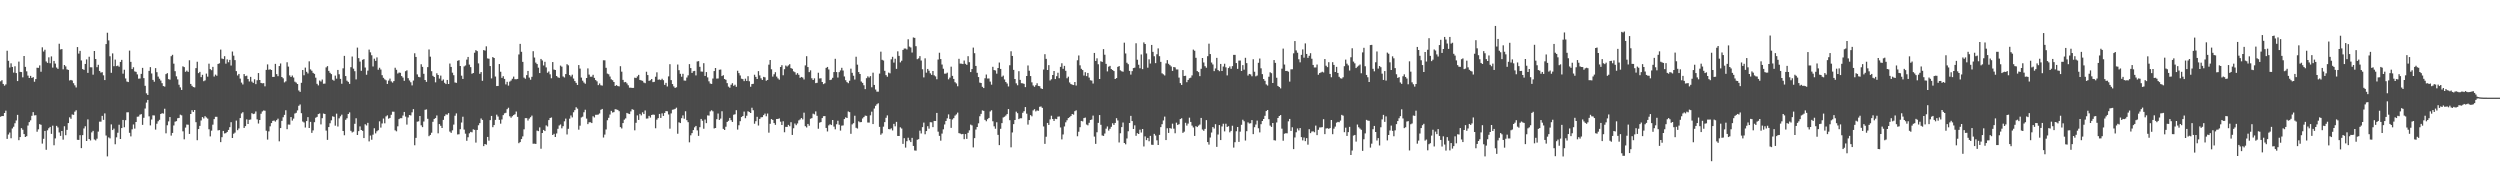 <svg xmlns="http://www.w3.org/2000/svg" width="1920" height="150"><path d="M0 62.462h1v27.195H0zM1 61.612h1v27.493H1zM2 64.470h1v24.653H2zM3 65.795h1v20.964H3zM4 64.840h1v20.135H4zM5 38.942h1v67.696H5zM6 46.702h1v56.610H6zM7 51.883h1v49.908H7zM8 48.660h1v57.523H8zM9 51.391h1v47.250H9zM10 55.764h1v41.574H10zM11 50.876h1v43.774H11zM12 56.093h1v36.431H12zM13 62.267h1v25.926H13zM14 47.320h1v60.356H14zM15 55.184h1v50.090H15zM16 55.346h1v43.057H16zM17 59.380h1v40.244H17zM18 43.010h1v59.969H18zM19 51.360h1v53.879H19zM20 54.771h1v49.839H20zM21 58.073h1v38.355H21zM22 59.893h1v33.890H22zM23 58.254h1v34.144H23zM24 59.833h1v29.127H24zM25 59.252h1v26.882H25zM26 62.773h1v25.865H26zM27 60.702h1v27.782H27zM28 52.029h1v49.137H28zM29 52.145h1v47.162H29zM30 50.249h1v45.102H30zM31 55.095h1v40.741H31zM32 36.362h1v73.945H32zM33 39.571h1v67.047H33zM34 38.219h1v62.346H34zM35 47.228h1v67.793H35zM36 48.281h1v51.796H36zM37 44.017h1v54.494H37zM38 48.564h1v48.913H38zM39 43.292h1v59.539H39zM40 51.917h1v44.582H40zM41 46.773h1v64.810H41zM42 48.862h1v57.413H42zM43 51.872h1v44.810H43zM44 52.880h1v45.000H44zM45 33.565h1v68.160H45zM46 37.973h1v66.385H46zM47 37.675h1v62.948H47zM48 53.271h1v53.973H48zM49 49.925h1v47.032H49zM50 50.988h1v52.836H50zM51 53.303h1v46.442H51zM52 53.692h1v40.844H52zM53 61.781h1v28.316H53zM54 61.389h1v29.857H54zM55 61.852h1v26.062H55zM56 63.896h1v24.319H56zM57 65.521h1v20.219H57zM58 67.150h1v17.554H58zM59 36.158h1v71.222H59zM60 41.153h1v66.301H60zM61 39.063h1v64.774H61zM62 46.443h1v67.328H62zM63 53.025h1v50.756H63zM64 53.642h1v45.025H64zM65 49.093h1v47.896H65zM66 45.628h1v62.659H66zM67 55.958h1v35.758H67zM68 43.563h1v63.166H68zM69 51.645h1v56.218H69zM70 51.728h1v49.933H70zM71 57.333h1v43.197H71zM72 39.147h1v67.968H72zM73 45.314h1v62.525H73zM74 51.617h1v54.880H74zM75 49.759h1v51.320H75zM76 54.464h1v38.960H76zM77 55.767h1v37.688H77zM78 55.465h1v33.532H78zM79 57.866h1v34.210H79zM80 61.516h1v25.579H80zM81 33.851h1v70.242H81zM82 25.134h1v94.962H82zM83 31.018h1v74.517H83zM84 43.215h1v63.079H84zM85 55.919h1v39.620H85zM86 41.009h1v58.881H86zM87 50.832h1v47.929H87zM88 45.765h1v65.023H88zM89 50.777h1v54.673H89zM90 50.380h1v51.558H90zM91 51.254h1v44.555H91zM92 47.587h1v59.176H92zM93 45.995h1v52.345H93zM94 56.590h1v35.497H94zM95 53.568h1v44.182H95zM96 60.256h1v32.042H96zM97 62.614h1v23.662H97zM98 63.022h1v23.220H98zM99 38.866h1v63.115H99zM100 47.538h1v57.223H100zM101 53.029h1v46.324H101zM102 51.665h1v43.917H102zM103 54.815h1v43.937H103zM104 55.192h1v38.482H104zM105 57.124h1v32.553H105zM106 60.392h1v29.125H106zM107 60.306h1v27.751H107zM108 56.720h1v30.918H108zM109 52.110h1v43.787H109zM110 60.019h1v30.438H110zM111 65.885h1v17.484H111zM112 71.698h1v7.092H112zM113 72.915h1v3.809H113zM114 54.446h1v34.899H114zM115 51.560h1v44.769H115zM116 56.419h1v35.363H116zM117 61.348h1v27.231H117zM118 62.770h1v25.887H118zM119 52.323h1v47.208H119zM120 55.439h1v39.590H120zM121 58.841h1v34.309H121zM122 60.467h1v31.519H122zM123 61.856h1v25.676H123zM124 63.898h1v23.017H124zM125 66.081h1v21.178H125zM126 66.497h1v17.021H126zM127 56.927h1v45.478H127zM128 56.159h1v40.030H128zM129 60.752h1v32.502H129zM130 61.191h1v28.741H130zM131 43.154h1v60.990H131zM132 42.066h1v60.027H132zM133 48.921h1v47.416H133zM134 54.667h1v38.793H134zM135 58.606h1v34.404H135zM136 60.980h1v29.841H136zM137 65.060h1v25.531H137zM138 67.101h1v20.940H138zM139 69.046h1v19.516H139zM140 50.926h1v49.933H140zM141 51.567h1v55.415H141zM142 55.134h1v42.862H142zM143 54.229h1v41.416H143zM144 55.200h1v40.592H144zM145 46.307h1v56.547H145zM146 64.476h1v23.073H146zM147 65.895h1v18.731H147zM148 66.872h1v19.114H148zM149 67.143h1v17.331H149zM150 52.332h1v41.521H150zM151 47.408h1v60.290H151zM152 56.169h1v42.974H152zM153 55.216h1v41.465H153zM154 59.218h1v33.323H154zM155 57.464h1v32.454H155zM156 62.353h1v28.637H156zM157 61.743h1v27.515H157zM158 56.544h1v33.682H158zM159 58.885h1v32.224H159zM160 48.921h1v50.365H160zM161 53.071h1v51.696H161zM162 53.907h1v46.463H162zM163 51.335h1v44.387H163zM164 58.781h1v32.703H164zM165 57.311h1v32.410H165zM166 58.169h1v31.544H166zM167 49.092h1v51.037H167zM168 48.657h1v51.254H168zM169 38.079h1v71.103H169zM170 44.953h1v60.409H170zM171 45.375h1v55.200H171zM172 43.140h1v59.344H172zM173 48.895h1v53.358H173zM174 45.632h1v55.705H174zM175 47.795h1v51.988H175zM176 45.981h1v51.718H176zM177 50.313h1v43.530H177zM178 39.575h1v66.400H178zM179 42.736h1v59.978H179zM180 46.171h1v55.678H180zM181 54.610h1v38.035H181zM182 57.937h1v42.045H182zM183 56.772h1v41.873H183zM184 60.383h1v30.287H184zM185 63.444h1v23.709H185zM186 64.857h1v21.298H186zM187 56.863h1v41.412H187zM188 58.495h1v38.395H188zM189 58.108h1v33.581H189zM190 60.729h1v34.499H190zM191 62.575h1v29.425H191zM192 59.057h1v32.748H192zM193 62.669h1v24.243H193zM194 63.621h1v24.044H194zM195 60.881h1v26.420H195zM196 64.589h1v21.015H196zM197 61.639h1v30.035H197zM198 56.138h1v38.728H198zM199 61.456h1v30.690H199zM200 63.700h1v23.648H200zM201 63.984h1v21.597H201zM202 63.871h1v20.955H202zM203 66.312h1v18.718H203zM204 53.663h1v46.724H204zM205 49.468h1v57.735H205zM206 53.537h1v47.385H206zM207 53.184h1v43.840H207zM208 53.782h1v40.755H208zM209 59.062h1v33.787H209zM210 59.046h1v33.544H210zM211 49.053h1v44.343H211zM212 56.917h1v35.338H212zM213 58.532h1v32.622H213zM214 50.760h1v57.760H214zM215 48.764h1v49.576H215zM216 59.132h1v33.674H216zM217 60.146h1v29.931H217zM218 63.266h1v24.932H218zM219 62.459h1v22.204H219zM220 47.831h1v51.404H220zM221 51.158h1v44.464H221zM222 57.903h1v37.865H222zM223 59.119h1v30.793H223zM224 58.031h1v34.602H224zM225 59.565h1v31.528H225zM226 62.744h1v24.437H226zM227 63.414h1v23.207H227zM228 64.516h1v20.276H228zM229 69.455h1v11.785H229zM230 70.542h1v9.662H230zM231 63.599h1v23.360H231zM232 53.743h1v39.590H232zM233 57.827h1v36.206H233zM234 51.920h1v46.005H234zM235 55.119h1v37.858H235zM236 56.413h1v33.564H236zM237 47.124h1v51.169H237zM238 53.293h1v40.325H238zM239 54.327h1v47.695H239zM240 55.949h1v44.174H240zM241 56.736h1v37.133H241zM242 59.646h1v30.784H242zM243 64.338h1v25.425H243zM244 65.589h1v22.030H244zM245 61.849h1v25.307H245zM246 62.595h1v32.936H246zM247 61.082h1v29.681H247zM248 64.317h1v22.850H248zM249 64.218h1v23.355H249zM250 51.782h1v48.495H250zM251 50.800h1v56.638H251zM252 54.429h1v43.151H252zM253 55.895h1v38.796H253zM254 56.942h1v35.472H254zM255 61.233h1v28.094H255zM256 61.945h1v27.758H256zM257 58.073h1v38.428H257zM258 60.396h1v26.889H258zM259 53.695h1v43.460H259zM260 57.027h1v33.827H260zM261 60.560h1v28.766H261zM262 64.289h1v23.781H262zM263 52.499h1v48.132H263zM264 42.892h1v61.006H264zM265 58.443h1v33.580H265zM266 61.972h1v28.865H266zM267 62.894h1v24.648H267zM268 64.414h1v21.933H268zM269 51.598h1v48.850H269zM270 43.417h1v58.321H270zM271 52.732h1v48.405H271zM272 54.671h1v40.399H272zM273 60.965h1v29.848H273zM274 36.567h1v67.114H274zM275 44.628h1v56.075H275zM276 47.292h1v49.795H276zM277 54.352h1v45.469H277zM278 45.936h1v54.566H278zM279 45.425h1v60.625H279zM280 51.887h1v43.546H280zM281 57.412h1v38.924H281zM282 54.218h1v40.118H282zM283 38.087h1v70.530H283zM284 40.190h1v63.883H284zM285 42.447h1v64.849H285zM286 51.067h1v52.382H286zM287 45.056h1v53.466H287zM288 46.755h1v55.706H288zM289 44.074h1v56.759H289zM290 53.559h1v46.447H290zM291 52.000h1v41.191H291zM292 53.390h1v44.613H292zM293 57.729h1v37.108H293zM294 59.770h1v31.256H294zM295 60.912h1v33.817H295zM296 61.643h1v27.752H296zM297 64.450h1v24.111H297zM298 61.884h1v29.268H298zM299 60.365h1v30.212H299zM300 62.518h1v25.624H300zM301 63.444h1v22.296H301zM302 62.237h1v23.556H302zM303 52.036h1v48.082H303zM304 53.627h1v47.219H304zM305 56.455h1v40.552H305zM306 55.686h1v35.786H306zM307 55.896h1v34.871H307zM308 58.424h1v32.377H308zM309 59.575h1v29.181H309zM310 62.078h1v23.904H310zM311 54.683h1v34.858H311zM312 53.997h1v41.694H312zM313 60.066h1v30.170H313zM314 61.807h1v26.489H314zM315 63.165h1v25.504H315zM316 65.578h1v20.715H316zM317 61.856h1v21.969H317zM318 40.900h1v70.679H318zM319 43.717h1v62.181H319zM320 57.159h1v36.300H320zM321 59.029h1v34.177H321zM322 59.357h1v29.713H322zM323 49.331h1v46.933H323zM324 51.345h1v46.306H324zM325 56.658h1v36.677H325zM326 61.432h1v22.895H326zM327 62.873h1v21.169H327zM328 51.544h1v39.673H328zM329 38.002h1v66.596H329zM330 43.510h1v60.129H330zM331 54.700h1v47.252H331zM332 58.225h1v35.316H332zM333 59.151h1v32.188H333zM334 63.220h1v27.460H334zM335 56.286h1v32.388H335zM336 57.598h1v44.800H336zM337 60.387h1v34.900H337zM338 58.075h1v38.517H338zM339 62.000h1v36.323H339zM340 61.035h1v31.022H340zM341 63.575h1v25.596H341zM342 64.553h1v23.281H342zM343 61.368h1v26.699H343zM344 64.505h1v22.389H344zM345 48.789h1v52.289H345zM346 51.414h1v50.614H346zM347 55.819h1v44.268H347zM348 57.778h1v37.892H348zM349 63.328h1v25.574H349zM350 63.664h1v23.403H350zM351 46.678h1v56.571H351zM352 46.213h1v56.926H352zM353 50.708h1v48.504H353zM354 58.105h1v35.982H354zM355 60.631h1v28.996H355zM356 50.979h1v48.538H356zM357 50.266h1v52.409H357zM358 45.776h1v62.374H358zM359 43.750h1v61.660H359zM360 49.639h1v52.767H360zM361 51.542h1v49.738H361zM362 56.632h1v45.020H362zM363 56.078h1v43.248H363zM364 40.484h1v59.255H364zM365 38.523h1v71.000H365zM366 39.291h1v60.522H366zM367 48.698h1v47.482H367zM368 56.678h1v37.897H368zM369 55.355h1v35.642H369zM370 62.061h1v30.067H370zM371 38.457h1v73.784H371zM372 38.846h1v71.745H372zM373 35.565h1v75.538H373zM374 44.844h1v60.303H374zM375 45.125h1v62.895H375zM376 50.725h1v41.559H376zM377 60.207h1v28.814H377zM378 43.843h1v53.858H378zM379 44.555h1v51.502H379zM380 58.804h1v33.246H380zM381 66.117h1v21.958H381zM382 65.998h1v23.498H382zM383 49.221h1v42.850H383zM384 55.111h1v39.890H384zM385 59.816h1v31.920H385zM386 58.497h1v29.936H386zM387 60.603h1v26.412H387zM388 64.802h1v21.822H388zM389 62.841h1v21.013H389zM390 65.727h1v16.998H390zM391 62.660h1v26.613H391zM392 61.863h1v28.560H392zM393 60.480h1v28.807H393zM394 58.826h1v29.539H394zM395 60.829h1v26.921H395zM396 60.877h1v24.799H396zM397 60.599h1v29.131H397zM398 41.850h1v68.147H398zM399 33.711h1v75.382H399zM400 39.782h1v67.002H400zM401 47.535h1v57.219H401zM402 59.601h1v39.714H402zM403 60.445h1v30.296H403zM404 57.704h1v33.015H404zM405 54.496h1v38.086H405zM406 59.616h1v31.495H406zM407 61.238h1v28.764H407zM408 58.960h1v29.847H408zM409 39.328h1v71.048H409zM410 44.166h1v66.163H410zM411 48.094h1v62.467H411zM412 49.212h1v51.071H412zM413 51.958h1v48.746H413zM414 56.099h1v41.737H414zM415 45.255h1v68.982H415zM416 46.454h1v55.713H416zM417 50.289h1v49.524H417zM418 47.456h1v53.207H418zM419 51.739h1v44.571H419zM420 55.860h1v41.290H420zM421 54.901h1v37.336H421zM422 57.062h1v33.551H422zM423 60.128h1v30.097H423zM424 47.684h1v55.994H424zM425 53.379h1v49.360H425zM426 53.735h1v51.504H426zM427 58.376h1v44.111H427zM428 59.371h1v39.525H428zM429 59.782h1v36.554H429zM430 50.378h1v45.201H430zM431 51.201h1v47.376H431zM432 58.744h1v38.188H432zM433 59.517h1v33.676H433zM434 56.893h1v34.186H434zM435 49.318h1v53.973H435zM436 50.194h1v48.721H436zM437 57.672h1v33.468H437zM438 58.724h1v29.957H438zM439 57.342h1v32.795H439zM440 60.333h1v25.875H440zM441 62.271h1v22.295H441zM442 63.622h1v18.769H442zM443 65.243h1v18.222H443zM444 49.963h1v49.619H444zM445 52.683h1v43.826H445zM446 59.614h1v30.622H446zM447 61.956h1v27.669H447zM448 63.405h1v22.819H448zM449 64.319h1v19.933H449zM450 59.917h1v31.188H450zM451 52.517h1v42.810H451zM452 57.293h1v36.622H452zM453 58.949h1v34.932H453zM454 58.899h1v35.616H454zM455 57.434h1v31.870H455zM456 59.812h1v30.385H456zM457 61.502h1v26.671H457zM458 62.471h1v25.687H458zM459 65.393h1v22.560H459zM460 64.111h1v23.041H460zM461 65.509h1v18.814H461zM462 65.743h1v17.924H462zM463 46.293h1v59.354H463zM464 46.357h1v57.026H464zM465 52.086h1v47.367H465zM466 56.528h1v35.856H466zM467 57.026h1v33.451H467zM468 58.790h1v29.172H468zM469 60.907h1v24.226H469zM470 61.617h1v24.782H470zM471 62.961h1v23.170H471zM472 65.982h1v17.882H472zM473 65.397h1v18.695H473zM474 66.077h1v18.362H474zM475 66.333h1v19.057H475zM476 50.852h1v46.802H476zM477 55.066h1v43.620H477zM478 61.318h1v33.190H478zM479 63.160h1v28.740H479zM480 62.927h1v28.009H480zM481 64.056h1v22.663H481zM482 65.493h1v21.749H482zM483 67.333h1v20.268H483zM484 67.348h1v18.201H484zM485 67.515h1v16.364H485zM486 67.475h1v16.848H486zM487 59.624h1v40.469H487zM488 59.942h1v34.353H488zM489 58.699h1v29.909H489zM490 57.491h1v34.611H490zM491 61.401h1v26.059H491zM492 61.738h1v26.914H492zM493 62.072h1v24.182H493zM494 63.362h1v24.255H494zM495 63.912h1v20.926H495zM496 55.111h1v35.989H496zM497 57.675h1v33.303H497zM498 62.117h1v26.875H498zM499 61.655h1v28.685H499zM500 60.694h1v27.627H500zM501 63.059h1v24.884H501zM502 62.841h1v25.324H502zM503 58.912h1v39.585H503zM504 55.565h1v36.348H504zM505 61.222h1v29.501H505zM506 61.045h1v26.478H506zM507 61.495h1v29.086H507zM508 60.473h1v26.563H508zM509 61.605h1v27.436H509zM510 65.189h1v21.563H510zM511 63.640h1v21.638H511zM512 66.421h1v19.038H512zM513 58.649h1v29.251H513zM514 49.287h1v49.543H514zM515 61.550h1v25.524H515zM516 64.563h1v19.698H516zM517 66.371h1v17.699H517zM518 67.523h1v16.079H518zM519 67.032h1v15.670H519zM520 49.558h1v53.167H520zM521 53.930h1v40.017H521zM522 56.698h1v37.801H522zM523 58.951h1v31.843H523zM524 56.688h1v31.958H524zM525 61.870h1v29.337H525zM526 61.968h1v23.484H526zM527 59.566h1v32.760H527zM528 57.868h1v35.978H528zM529 49.246h1v60.056H529zM530 52.263h1v51.696H530zM531 56.005h1v46.259H531zM532 54.684h1v45.197H532zM533 54.414h1v43.397H533zM534 57.915h1v38.783H534zM535 47.230h1v52.935H535zM536 46.972h1v57.362H536zM537 51.288h1v46.381H537zM538 54.962h1v36.366H538zM539 55.053h1v37.671H539zM540 48.556h1v50.299H540zM541 58.332h1v33.446H541zM542 55.344h1v39.204H542zM543 59.433h1v29.214H543zM544 62.450h1v26.342H544zM545 64.146h1v21.416H545zM546 64.443h1v20.250H546zM547 60.317h1v25.182H547zM548 54.602h1v44.076H548zM549 52.214h1v46.110H549zM550 60.382h1v31.158H550zM551 60.267h1v26.915H551zM552 53.539h1v38.568H552zM553 53.402h1v37.707H553zM554 58.413h1v27.044H554zM555 57.771h1v41.224H555zM556 60.652h1v39.191H556zM557 61.300h1v36.051H557zM558 63.833h1v29.834H558zM559 66.532h1v26.257H559zM560 67.374h1v23.175H560zM561 65.068h1v27.238H561zM562 63.875h1v29.786H562zM563 65.881h1v22.256H563zM564 65.096h1v22.644H564zM565 66.656h1v17.999H565zM566 54.346h1v45.194H566zM567 56.186h1v40.024H567zM568 57.953h1v35.149H568zM569 60.428h1v29.475H569zM570 60.766h1v28.300H570zM571 62.323h1v23.398H571zM572 60.411h1v30.372H572zM573 62.180h1v26.725H573zM574 58.521h1v26.938H574zM575 62.431h1v23.661H575zM576 66.587h1v20.190H576zM577 64.565h1v18.180H577zM578 64.383h1v20.283H578zM579 57.402h1v37.648H579zM580 59.030h1v34.035H580zM581 60.695h1v28.990H581zM582 54.626h1v41.785H582zM583 57.899h1v33.421H583zM584 60.159h1v29.969H584zM585 61.391h1v28.577H585zM586 59.036h1v29.362H586zM587 59.370h1v27.857H587zM588 61.992h1v27.323H588zM589 61.402h1v25.773H589zM590 49.662h1v52.224H590zM591 46.071h1v49.005H591zM592 53.206h1v38.256H592zM593 58.833h1v33.301H593zM594 57.038h1v37.479H594zM595 55.438h1v40.445H595zM596 58.837h1v32.537H596zM597 60.186h1v31.175H597zM598 61.196h1v29.722H598zM599 51.464h1v41.958H599zM600 50.054h1v45.936H600zM601 57.789h1v35.353H601zM602 53.142h1v48.441H602zM603 50.314h1v47.131H603zM604 51.096h1v46.396H604zM605 50.220h1v45.682H605zM606 49.323h1v47.625H606zM607 52.255h1v41.570H607zM608 52.839h1v50.788H608zM609 54.797h1v43.725H609zM610 55.432h1v39.441H610zM611 57.325h1v38.837H611zM612 56.176h1v38.665H612zM613 57.427h1v35.064H613zM614 59.729h1v32.011H614zM615 59.063h1v31.563H615zM616 59.560h1v32.143H616zM617 61.012h1v25.528H617zM618 50.238h1v46.691H618zM619 43.185h1v54.700H619zM620 51.522h1v43.650H620zM621 55.406h1v41.148H621zM622 53.991h1v37.214H622zM623 60.129h1v30.614H623zM624 61.455h1v25.821H624zM625 60.163h1v27.684H625zM626 63.838h1v21.694H626zM627 63.587h1v25.333H627zM628 55.837h1v43.047H628zM629 60.254h1v33.931H629zM630 60.102h1v33.659H630zM631 62.994h1v27.661H631zM632 64.617h1v24.610H632zM633 63.960h1v25.204H633zM634 52.122h1v46.126H634zM635 51.424h1v49.566H635zM636 53.337h1v42.979H636zM637 61.474h1v33.960H637zM638 61.138h1v34.915H638zM639 59.727h1v32.409H639zM640 55.357h1v41.865H640zM641 45.134h1v54.185H641zM642 55.339h1v40.108H642zM643 59.540h1v33.202H643zM644 55.418h1v40.370H644zM645 54.084h1v46.197H645zM646 52.071h1v44.425H646zM647 54.193h1v42.090H647zM648 58.713h1v32.721H648zM649 61.572h1v28.556H649zM650 63.072h1v27.558H650zM651 63.899h1v21.697H651zM652 61.988h1v24.111H652zM653 52.728h1v50.046H653zM654 55.903h1v39.639H654zM655 58.184h1v36.451H655zM656 61.061h1v27.803H656zM657 43.590h1v54.547H657zM658 49.642h1v49.068H658zM659 55.344h1v37.845H659zM660 56.850h1v37.057H660zM661 62.628h1v31.133H661zM662 63.647h1v27.316H662zM663 65.463h1v24.461H663zM664 68.463h1v20.344H664zM665 60.077h1v28.915H665zM666 58.645h1v35.487H666zM667 59.572h1v34.597H667zM668 58.475h1v30.086H668zM669 67.021h1v18.761H669zM670 55.802h1v39.481H670zM671 65.229h1v18.128H671zM672 68.763h1v12.509H672zM673 70.393h1v9.703H673zM674 70.382h1v8.924H674zM675 56.529h1v40.890H675zM676 39.675h1v63.826H676zM677 45.906h1v56.500H677zM678 46.489h1v50.771H678zM679 54.356h1v39.437H679zM680 57.720h1v32.746H680zM681 58.956h1v29.651H681zM682 55.769h1v43.357H682zM683 56.298h1v43.040H683zM684 45.585h1v52.956H684zM685 43.630h1v56.589H685zM686 48.076h1v47.031H686zM687 45.096h1v51.903H687zM688 52.909h1v40.675H688zM689 39.437h1v64.941H689zM690 42.931h1v61.530H690zM691 47.904h1v49.880H691zM692 46.623h1v52.073H692zM693 38.336h1v72.137H693zM694 37.286h1v68.854H694zM695 37.268h1v76.080H695zM696 37.996h1v70.421H696zM697 30.145h1v75.618H697zM698 35.808h1v71.971H698zM699 36.435h1v72.664H699zM700 40.347h1v65.512H700zM701 28.778h1v83.311H701zM702 29.075h1v86.489H702zM703 35.502h1v80.190H703zM704 45.450h1v61.880H704zM705 44.861h1v62.022H705zM706 43.126h1v57.220H706zM707 46.487h1v56.009H707zM708 53.173h1v44.472H708zM709 59.450h1v34.688H709zM710 44.815h1v58.327H710zM711 55.814h1v44.864H711zM712 52.954h1v43.948H712zM713 54.311h1v44.529H713zM714 56.301h1v37.529H714zM715 57.502h1v36.466H715zM716 54.504h1v43.121H716zM717 57.834h1v35.037H717zM718 58.661h1v34.254H718zM719 60.861h1v25.853H719zM720 45.740h1v55.397H720zM721 40.510h1v63.813H721zM722 45.364h1v62.663H722zM723 49.576h1v53.013H723zM724 52.773h1v46.560H724zM725 56.585h1v38.997H725zM726 56.502h1v36.451H726zM727 55.823h1v35.055H727zM728 60.922h1v26.941H728zM729 59.585h1v31.748H729zM730 51.192h1v46.988H730zM731 58.253h1v33.487H731zM732 60.627h1v30.119H732zM733 63.119h1v25.669H733zM734 64.125h1v23.719H734zM735 66.274h1v20.200H735zM736 45.158h1v57.112H736zM737 48.838h1v53.745H737zM738 48.874h1v54.262H738zM739 49.203h1v53.679H739zM740 46.479h1v60.412H740zM741 49.006h1v53.983H741zM742 49.819h1v56.823H742zM743 43.185h1v58.829H743zM744 47.776h1v52.328H744zM745 55.348h1v40.367H745zM746 53.048h1v43.239H746zM747 36.552h1v76.628H747zM748 40.878h1v65.199H748zM749 50.628h1v48.875H749zM750 55.888h1v41.670H750zM751 59.189h1v35.513H751zM752 63.420h1v25.887H752zM753 63.738h1v23.715H753zM754 66.685h1v18.108H754zM755 67.620h1v17.544H755zM756 60.129h1v31.916H756zM757 57.257h1v35.860H757zM758 60.293h1v31.248H758zM759 60.275h1v30.275H759zM760 62.681h1v22.934H760zM761 65.005h1v19.697H761zM762 51.300h1v41.842H762zM763 53.808h1v43.205H763zM764 54.102h1v44.782H764zM765 56.566h1v37.325H765zM766 52.229h1v51.373H766zM767 48.012h1v63.455H767zM768 52.945h1v45.998H768zM769 58.941h1v35.630H769zM770 58.044h1v32.189H770zM771 61.010h1v28.663H771zM772 62.960h1v25.795H772zM773 64.156h1v23.451H773zM774 66.419h1v17.336H774zM775 50.134h1v42.182H775zM776 39.368h1v73.758H776zM777 42.981h1v58.733H777zM778 53.636h1v41.673H778zM779 60.654h1v31.504H779zM780 64.014h1v21.760H780zM781 65.478h1v21.442H781zM782 54.675h1v36.841H782zM783 61.360h1v29.467H783zM784 63.888h1v26.920H784zM785 63.997h1v22.631H785zM786 64.397h1v20.981H786zM787 66.924h1v15.321H787zM788 58.388h1v28.887H788zM789 50.256h1v45.414H789zM790 54.301h1v37.934H790zM791 58.417h1v30.024H791zM792 63.231h1v26.136H792zM793 65.614h1v19.183H793zM794 66.663h1v17.218H794zM795 65.437h1v20.115H795zM796 63.969h1v20.878H796zM797 65.987h1v19.088H797zM798 66.202h1v15.797H798zM799 67.824h1v13.924H799zM800 68.349h1v14.478H800zM801 53.425h1v43.715H801zM802 41.620h1v68.857H802zM803 45.199h1v59.837H803zM804 53.738h1v40.670H804zM805 50.011h1v45.955H805zM806 61.794h1v29.879H806zM807 60.863h1v28.039H807zM808 57.595h1v33.804H808zM809 54.520h1v38.358H809zM810 60.748h1v30.470H810zM811 58.510h1v33.001H811zM812 55.885h1v33.716H812zM813 60.081h1v29.363H813zM814 51.349h1v46.523H814zM815 48.584h1v58.474H815zM816 52.825h1v50.447H816zM817 50.586h1v46.514H817zM818 54.371h1v39.598H818zM819 60.126h1v32.215H819zM820 58.883h1v31.795H820zM821 63.321h1v26.705H821zM822 64.541h1v24.518H822zM823 65.031h1v22.515H823zM824 65.327h1v22.747H824zM825 62.956h1v22.467H825zM826 65.694h1v19.040H826zM827 46.272h1v58.395H827zM828 42.614h1v58.563H828zM829 50.162h1v47.520H829zM830 52.824h1v40.045H830zM831 53.833h1v39.404H831zM832 58.011h1v32.643H832zM833 55.462h1v34.846H833zM834 58.469h1v37.170H834zM835 56.006h1v40.248H835zM836 59.585h1v34.709H836zM837 61.653h1v30.485H837zM838 61.922h1v29.890H838zM839 64.162h1v24.627H839zM840 40.652h1v64.260H840zM841 46.801h1v63.708H841zM842 44.821h1v56.770H842zM843 49.378h1v45.002H843zM844 60.677h1v27.687H844zM845 47.052h1v48.779H845zM846 47.571h1v56.489H846zM847 37.719h1v66.660H847zM848 42.059h1v60.478H848zM849 49.050h1v49.785H849zM850 54.809h1v42.301H850zM851 51.187h1v49.105H851zM852 50.597h1v48.309H852zM853 53.029h1v44.378H853zM854 53.761h1v40.898H854zM855 54.585h1v41.350H855zM856 60.648h1v33.769H856zM857 59.946h1v30.817H857zM858 51.335h1v41.190H858zM859 50.747h1v58.691H859zM860 54.018h1v48.317H860zM861 54.746h1v42.894H861zM862 55.078h1v39.035H862zM863 32.746h1v77.060H863zM864 41.051h1v69.774H864zM865 48.169h1v58.182H865zM866 49.300h1v51.510H866zM867 54.440h1v40.012H867zM868 57.276h1v31.716H868zM869 54.652h1v38.321H869zM870 52.271h1v46.784H870zM871 51.960h1v44.312H871zM872 33.207h1v71.110H872zM873 45.887h1v56.419H873zM874 49.694h1v53.240H874zM875 52.428h1v47.141H875zM876 41.826h1v59.960H876zM877 53.101h1v45.949H877zM878 32.553h1v79.918H878zM879 33.777h1v71.001H879zM880 41.077h1v66.533H880zM881 51.970h1v53.978H881zM882 45.553h1v62.925H882zM883 48.806h1v55.530H883zM884 34.486h1v76.685H884zM885 39.850h1v71.421H885zM886 43.233h1v59.571H886zM887 48.491h1v55.607H887zM888 41.700h1v66.089H888zM889 37.161h1v74.178H889zM890 43.170h1v60.412H890zM891 47.532h1v50.099H891zM892 56.320h1v39.051H892zM893 57.096h1v35.411H893zM894 57.966h1v31.591H894zM895 48.674h1v58.880H895zM896 46.166h1v52.320H896zM897 48.991h1v53.108H897zM898 50.004h1v48.356H898zM899 51.055h1v47.744H899zM900 54.421h1v40.550H900zM901 51.436h1v47.406H901zM902 51.761h1v50.564H902zM903 53.370h1v40.835H903zM904 53.363h1v42.587H904zM905 59.599h1v35.780H905zM906 63.838h1v27.603H906zM907 65.221h1v25.607H907zM908 53.802h1v48.255H908zM909 58.387h1v42.722H909zM910 58.177h1v36.116H910zM911 63.140h1v33.331H911zM912 61.406h1v33.515H912zM913 60.099h1v30.255H913zM914 59.651h1v34.014H914zM915 57.926h1v38.540H915zM916 38.082h1v59.796H916zM917 38.987h1v65.390H917zM918 44.416h1v52.517H918zM919 54.570h1v42.998H919zM920 55.406h1v41.035H920zM921 58.463h1v37.201H921zM922 52.855h1v37.702H922zM923 44.530h1v54.930H923zM924 47.959h1v52.481H924zM925 50.849h1v48.124H925zM926 52.010h1v40.272H926zM927 43.159h1v65.962H927zM928 33.534h1v77.534H928zM929 41.504h1v64.145H929zM930 48.026h1v53.769H930zM931 49.516h1v48.046H931zM932 54.615h1v44.117H932zM933 52.571h1v42.789H933zM934 44.438h1v68.332H934zM935 53.794h1v49.505H935zM936 54.675h1v41.381H936zM937 49.094h1v58.500H937zM938 54.529h1v42.574H938zM939 51.114h1v43.920H939zM940 48.929h1v51.978H940zM941 51.707h1v43.319H941zM942 57.888h1v39.603H942zM943 52.299h1v44.618H943zM944 51.028h1v50.603H944zM945 52.834h1v47.649H945zM946 50.786h1v45.784H946zM947 42.157h1v71.198H947zM948 42.123h1v67.096H948zM949 48.416h1v52.403H949zM950 52.874h1v44.651H950zM951 46.555h1v62.424H951zM952 46.507h1v54.639H952zM953 54.496h1v41.372H953zM954 50.027h1v41.941H954zM955 53.507h1v39.650H955zM956 44.385h1v63.529H956zM957 48.483h1v52.253H957zM958 58.001h1v36.021H958zM959 56.785h1v38.072H959zM960 57.113h1v37.577H960zM961 58.594h1v33.601H961zM962 45.526h1v57.467H962zM963 55.106h1v42.573H963zM964 58.648h1v37.005H964zM965 58.010h1v34.621H965zM966 48.223h1v50.296H966zM967 44.933h1v56.759H967zM968 52.488h1v42.876H968zM969 56.950h1v35.989H969zM970 60.683h1v30.697H970zM971 62.066h1v26.857H971zM972 64.797h1v20.502H972zM973 65.668h1v18.792H973zM974 58.948h1v32.617H974zM975 55.508h1v40.930H975zM976 56.214h1v41.275H976zM977 63.747h1v30.710H977zM978 46.148h1v61.545H978zM979 48.265h1v59.667H979zM980 59.694h1v34.375H980zM981 66.000h1v24.603H981zM982 66.823h1v22.291H982zM983 67.882h1v20.498H983zM984 52.734h1v46.108H984zM985 37.332h1v70.773H985zM986 49.559h1v53.166H986zM987 54.504h1v47.811H987zM988 54.434h1v47.986H988zM989 55.032h1v38.128H989zM990 62.664h1v28.660H990zM991 53.238h1v47.300H991zM992 53.195h1v44.522H992zM993 40.962h1v73.552H993zM994 31.515h1v74.058H994zM995 38.695h1v62.883H995zM996 40.488h1v58.176H996zM997 45.502h1v54.677H997zM998 47.887h1v50.484H998zM999 42.141h1v63.199H999zM1000 37.959h1v69.870H1000zM1001 44.304h1v61.341H1001zM1002 33.333h1v75.057H1002zM1003 41.419h1v64.654H1003zM1004 44.427h1v66.697H1004zM1005 42.842h1v56.378H1005zM1006 40.863h1v61.383H1006zM1007 45.105h1v55.918H1007zM1008 49.880h1v50.979H1008zM1009 51.798h1v49.787H1009zM1010 51.802h1v44.635H1010zM1011 49.538h1v54.262H1011zM1012 57.405h1v42.288H1012zM1013 56.093h1v41.808H1013zM1014 55.667h1v42.187H1014zM1015 55.072h1v42.580H1015zM1016 55.640h1v35.888H1016zM1017 45.363h1v57.669H1017zM1018 50.501h1v48.159H1018zM1019 51.581h1v46.897H1019zM1020 47.769h1v51.209H1020zM1021 56.775h1v41.560H1021zM1022 59.330h1v32.808H1022zM1023 47.765h1v55.295H1023zM1024 49.856h1v48.941H1024zM1025 55.273h1v41.938H1025zM1026 51.349h1v42.850H1026zM1027 56.032h1v37.544H1027zM1028 58.985h1v34.920H1028zM1029 60.133h1v32.510H1029zM1030 60.356h1v27.871H1030zM1031 59.317h1v29.516H1031zM1032 50.834h1v50.692H1032zM1033 45.778h1v52.246H1033zM1034 48.921h1v55.494H1034zM1035 50.218h1v51.241H1035zM1036 54.158h1v43.289H1036zM1037 43.957h1v75.065H1037zM1038 37.070h1v78.540H1038zM1039 47.324h1v56.817H1039zM1040 48.620h1v54.993H1040zM1041 52.268h1v56.458H1041zM1042 51.207h1v44.446H1042zM1043 50.407h1v47.340H1043zM1044 49.571h1v49.170H1044zM1045 56.276h1v43.386H1045zM1046 40.240h1v75.629H1046zM1047 36.711h1v70.270H1047zM1048 50.867h1v51.582H1048zM1049 57.539h1v34.523H1049zM1050 59.358h1v33.282H1050zM1051 62.954h1v29.802H1051zM1052 34.612h1v78.763H1052zM1053 34.444h1v75.898H1053zM1054 52.847h1v46.403H1054zM1055 54.769h1v41.934H1055zM1056 47.795h1v53.559H1056zM1057 39.512h1v68.426H1057zM1058 52.676h1v53.433H1058zM1059 50.713h1v61.021H1059zM1060 51.621h1v46.110H1060zM1061 56.564h1v35.130H1061zM1062 61.392h1v26.820H1062zM1063 54.586h1v39.030H1063zM1064 61.892h1v27.510H1064zM1065 40.376h1v67.453H1065zM1066 41.292h1v62.371H1066zM1067 47.865h1v52.310H1067zM1068 53.769h1v42.698H1068zM1069 43.282h1v57.221H1069zM1070 44.792h1v59.836H1070zM1071 52.350h1v47.741H1071zM1072 57.051h1v38.307H1072zM1073 59.830h1v33.164H1073zM1074 59.235h1v31.580H1074zM1075 63.329h1v25.844H1075zM1076 64.386h1v19.590H1076zM1077 58.572h1v32.390H1077zM1078 57.065h1v41.331H1078zM1079 59.093h1v38.659H1079zM1080 60.327h1v33.023H1080zM1081 64.693h1v28.357H1081zM1082 47.094h1v68.476H1082zM1083 55.039h1v40.403H1083zM1084 63.211h1v31.634H1084zM1085 64.715h1v24.037H1085zM1086 66.492h1v22.516H1086zM1087 64.504h1v20.492H1087zM1088 36.028h1v74.305H1088zM1089 38.415h1v69.568H1089zM1090 42.867h1v59.697H1090zM1091 46.277h1v52.063H1091zM1092 49.958h1v46.171H1092zM1093 55.289h1v39.800H1093zM1094 39.927h1v68.034H1094zM1095 47.275h1v59.864H1095zM1096 38.217h1v77.250H1096zM1097 29.335h1v81.401H1097zM1098 42.906h1v67.085H1098zM1099 46.948h1v57.173H1099zM1100 45.834h1v53.788H1100zM1101 37.988h1v74.501H1101zM1102 38.833h1v62.225H1102zM1103 41.798h1v61.191H1103zM1104 43.437h1v55.719H1104zM1105 34.625h1v69.776H1105zM1106 30.586h1v76.872H1106zM1107 40.668h1v71.846H1107zM1108 37.612h1v67.079H1108zM1109 28.360h1v82.653H1109zM1110 30.358h1v85.313H1110zM1111 33.459h1v71.861H1111zM1112 37.505h1v70.563H1112zM1113 28.387h1v87.135H1113zM1114 33.489h1v76.397H1114zM1115 32.833h1v81.282H1115zM1116 41.325h1v70.908H1116zM1117 42.697h1v62.003H1117zM1118 46.389h1v63.696H1118zM1119 49.999h1v53.125H1119zM1120 51.265h1v52.037H1120zM1121 51.365h1v47.008H1121zM1122 45.453h1v61.677H1122zM1123 44.842h1v64.267H1123zM1124 53.093h1v46.746H1124zM1125 52.695h1v43.397H1125zM1126 46.598h1v53.838H1126zM1127 51.717h1v46.941H1127zM1128 53.602h1v41.597H1128zM1129 54.416h1v41.555H1129zM1130 54.910h1v39.859H1130zM1131 57.232h1v33.004H1131zM1132 41.290h1v60.092H1132zM1133 30.881h1v82.979H1133zM1134 37.109h1v73.441H1134zM1135 42.400h1v65.880H1135zM1136 45.493h1v61.465H1136zM1137 48.328h1v53.360H1137zM1138 49.151h1v46.985H1138zM1139 39.273h1v71.519H1139zM1140 40.898h1v79.203H1140zM1141 45.408h1v66.392H1141zM1142 46.823h1v60.146H1142zM1143 42.609h1v60.903H1143zM1144 49.747h1v51.635H1144zM1145 50.904h1v45.098H1145zM1146 48.869h1v51.755H1146zM1147 53.713h1v45.302H1147zM1148 19.927h1v93.940H1148zM1149 35.717h1v82.468H1149zM1150 29.891h1v77.944H1150zM1151 38.989h1v66.859H1151zM1152 40.145h1v62.045H1152zM1153 45.436h1v57.720H1153zM1154 34.802h1v72.690H1154zM1155 39.728h1v73.659H1155zM1156 41.703h1v64.846H1156zM1157 51.328h1v52.091H1157zM1158 47.471h1v58.880H1158zM1159 32.874h1v73.481H1159zM1160 48.023h1v52.011H1160zM1161 45.631h1v53.876H1161zM1162 48.648h1v46.564H1162zM1163 54.057h1v40.176H1163zM1164 57.059h1v35.240H1164zM1165 47.979h1v49.312H1165zM1166 50.796h1v47.243H1166zM1167 54.540h1v39.731H1167zM1168 54.428h1v38.933H1168zM1169 57.623h1v36.354H1169zM1170 59.576h1v34.834H1170zM1171 45.298h1v65.413H1171zM1172 50.471h1v52.669H1172zM1173 55.305h1v43.238H1173zM1174 53.005h1v44.764H1174zM1175 59.289h1v36.903H1175zM1176 64.415h1v22.293H1176zM1177 61.002h1v24.836H1177zM1178 34.401h1v75.683H1178zM1179 46.570h1v59.264H1179zM1180 50.111h1v59.406H1180zM1181 53.798h1v45.173H1181zM1182 54.291h1v44.062H1182zM1183 56.640h1v35.548H1183zM1184 55.255h1v38.965H1184zM1185 56.792h1v39.586H1185zM1186 47.122h1v60.330H1186zM1187 41.815h1v68.486H1187zM1188 48.279h1v56.689H1188zM1189 54.969h1v48.068H1189zM1190 54.150h1v43.826H1190zM1191 56.629h1v37.212H1191zM1192 55.002h1v36.936H1192zM1193 33.762h1v80.061H1193zM1194 40.480h1v79.501H1194zM1195 41.425h1v67.021H1195zM1196 44.042h1v63.186H1196zM1197 50.081h1v61.856H1197zM1198 49.423h1v57.026H1198zM1199 57.214h1v38.675H1199zM1200 30.484h1v89.678H1200zM1201 24.947h1v88.857H1201zM1202 30.288h1v75.892H1202zM1203 40.561h1v67.345H1203zM1204 44.735h1v58.252H1204zM1205 51.049h1v47.624H1205zM1206 52.095h1v52.448H1206zM1207 48.159h1v54.184H1207zM1208 56.479h1v41.235H1208zM1209 58.160h1v32.296H1209zM1210 51.646h1v41.284H1210zM1211 46.140h1v60.851H1211zM1212 48.184h1v57.148H1212zM1213 50.976h1v55.487H1213zM1214 51.462h1v53.381H1214zM1215 51.509h1v40.248H1215zM1216 53.579h1v39.701H1216zM1217 52.463h1v41.879H1217zM1218 52.036h1v43.029H1218zM1219 52.374h1v41.600H1219zM1220 61.604h1v28.920H1220zM1221 61.582h1v26.575H1221zM1222 61.732h1v27.596H1222zM1223 58.715h1v30.705H1223zM1224 57.297h1v33.377H1224zM1225 36.868h1v65.491H1225zM1226 36.490h1v66.188H1226zM1227 40.707h1v60.410H1227zM1228 49.495h1v49.486H1228zM1229 51.333h1v43.080H1229zM1230 45.401h1v62.963H1230zM1231 48.606h1v54.453H1231zM1232 49.255h1v46.535H1232zM1233 48.119h1v45.816H1233zM1234 58.235h1v32.720H1234zM1235 57.410h1v30.519H1235zM1236 46.893h1v61.201H1236zM1237 46.674h1v62.190H1237zM1238 48.598h1v55.802H1238zM1239 46.401h1v54.210H1239zM1240 49.757h1v51.229H1240zM1241 54.316h1v38.844H1241zM1242 37.540h1v66.790H1242zM1243 48.050h1v60.765H1243zM1244 53.507h1v49.527H1244zM1245 24.474h1v93.214H1245zM1246 24.976h1v94.692H1246zM1247 24.219h1v95.425H1247zM1248 31.438h1v80.256H1248zM1249 45.814h1v58.412H1249zM1250 49.510h1v46.171H1250zM1251 27.685h1v89.873H1251zM1252 37.073h1v77.497H1252zM1253 49.055h1v55.565H1253zM1254 49.102h1v58.563H1254zM1255 52.393h1v50.836H1255zM1256 55.752h1v42.718H1256zM1257 51.134h1v51.714H1257zM1258 52.045h1v46.809H1258zM1259 57.732h1v37.613H1259zM1260 55.398h1v38.724H1260zM1261 49.258h1v55.299H1261zM1262 51.471h1v48.813H1262zM1263 54.941h1v40.491H1263zM1264 57.547h1v36.828H1264zM1265 58.096h1v34.023H1265zM1266 58.155h1v31.487H1266zM1267 60.144h1v27.466H1267zM1268 54.134h1v40.451H1268zM1269 49.749h1v51.450H1269zM1270 44.449h1v54.001H1270zM1271 51.674h1v44.601H1271zM1272 53.999h1v36.463H1272zM1273 42.111h1v57.114H1273zM1274 39.445h1v72.586H1274zM1275 47.415h1v60.089H1275zM1276 47.927h1v61.684H1276zM1277 48.337h1v53.798H1277zM1278 53.093h1v46.205H1278zM1279 48.473h1v46.924H1279zM1280 55.959h1v35.621H1280zM1281 56.595h1v34.095H1281zM1282 55.366h1v36.233H1282zM1283 55.707h1v38.601H1283zM1284 56.397h1v37.281H1284zM1285 53.747h1v43.951H1285zM1286 40.423h1v64.922H1286zM1287 47.071h1v50.309H1287zM1288 52.864h1v46.855H1288zM1289 56.132h1v40.353H1289zM1290 53.234h1v38.786H1290zM1291 61.640h1v27.671H1291zM1292 58.244h1v28.921H1292zM1293 62.105h1v24.223H1293zM1294 64.149h1v22.951H1294zM1295 63.950h1v21.823H1295zM1296 63.830h1v22.446H1296zM1297 66.352h1v17.812H1297zM1298 65.147h1v19.425H1298zM1299 60.462h1v32.154H1299zM1300 53.798h1v55.474H1300zM1301 49.699h1v49.205H1301zM1302 56.138h1v40.558H1302zM1303 59.438h1v35.063H1303zM1304 60.918h1v29.335H1304zM1305 52.721h1v44.194H1305zM1306 48.904h1v52.538H1306zM1307 51.111h1v41.640H1307zM1308 54.382h1v44.499H1308zM1309 56.140h1v38.824H1309zM1310 55.537h1v39.205H1310zM1311 58.372h1v33.475H1311zM1312 60.776h1v31.083H1312zM1313 61.580h1v30.197H1313zM1314 40.481h1v83.344H1314zM1315 53.769h1v43.056H1315zM1316 59.083h1v32.746H1316zM1317 58.943h1v33.408H1317zM1318 36.658h1v71.926H1318zM1319 35.340h1v74.338H1319zM1320 45.059h1v61.172H1320zM1321 52.523h1v42.447H1321zM1322 40.293h1v65.560H1322zM1323 42.315h1v63.306H1323zM1324 50.436h1v48.951H1324zM1325 56.674h1v37.522H1325zM1326 49.072h1v53.781H1326zM1327 34.848h1v70.420H1327zM1328 51.451h1v53.253H1328zM1329 52.572h1v46.725H1329zM1330 55.962h1v38.597H1330zM1331 57.493h1v33.294H1331zM1332 60.245h1v28.715H1332zM1333 61.997h1v26.238H1333zM1334 62.184h1v25.314H1334zM1335 63.665h1v24.282H1335zM1336 66.125h1v20.272H1336zM1337 47.971h1v56.192H1337zM1338 50.632h1v55.667H1338zM1339 48.986h1v55.055H1339zM1340 53.649h1v45.022H1340zM1341 44.617h1v51.959H1341zM1342 51.730h1v42.314H1342zM1343 56.853h1v39.203H1343zM1344 58.776h1v32.531H1344zM1345 54.842h1v36.669H1345zM1346 55.810h1v44.302H1346zM1347 57.929h1v37.097H1347zM1348 58.626h1v37.298H1348zM1349 58.799h1v34.573H1349zM1350 60.606h1v32.158H1350zM1351 61.987h1v29.399H1351zM1352 47.123h1v53.233H1352zM1353 49.887h1v46.583H1353zM1354 52.895h1v46.685H1354zM1355 55.393h1v41.566H1355zM1356 55.815h1v42.844H1356zM1357 55.776h1v40.764H1357zM1358 49.129h1v49.119H1358zM1359 27.297h1v85.249H1359zM1360 38.933h1v74.065H1360zM1361 48.746h1v56.102H1361zM1362 52.848h1v46.328H1362zM1363 40.808h1v71.263H1363zM1364 43.085h1v61.458H1364zM1365 45.936h1v57.830H1365zM1366 49.720h1v53.919H1366zM1367 54.486h1v40.465H1367zM1368 59.901h1v33.283H1368zM1369 62.009h1v25.547H1369zM1370 64.917h1v23.693H1370zM1371 55.232h1v44.234H1371zM1372 50.598h1v43.971H1372zM1373 55.298h1v39.719H1373zM1374 59.357h1v33.998H1374zM1375 61.660h1v32.452H1375zM1376 60.100h1v29.866H1376zM1377 65.067h1v20.620H1377zM1378 57.405h1v46.283H1378zM1379 58.225h1v38.511H1379zM1380 59.590h1v34.787H1380zM1381 63.792h1v29.373H1381zM1382 65.707h1v25.777H1382zM1383 65.117h1v23.541H1383zM1384 65.961h1v22.086H1384zM1385 65.823h1v21.476H1385zM1386 66.155h1v18.628H1386zM1387 66.617h1v20.060H1387zM1388 39.981h1v57.718H1388zM1389 50.284h1v49.158H1389zM1390 50.289h1v47.241H1390zM1391 55.011h1v37.058H1391zM1392 56.560h1v36.307H1392zM1393 59.319h1v31.107H1393zM1394 55.152h1v41.744H1394zM1395 48.749h1v56.265H1395zM1396 52.524h1v46.635H1396zM1397 57.329h1v37.965H1397zM1398 57.605h1v37.404H1398zM1399 58.954h1v33.405H1399zM1400 59.411h1v27.825H1400zM1401 56.111h1v44.190H1401zM1402 57.345h1v39.851H1402zM1403 46.167h1v56.826H1403zM1404 43.946h1v57.188H1404zM1405 40.746h1v54.675H1405zM1406 48.890h1v43.550H1406zM1407 54.972h1v36.693H1407zM1408 59.854h1v28.578H1408zM1409 61.283h1v29.560H1409zM1410 52.725h1v41.883H1410zM1411 56.813h1v39.563H1411zM1412 52.543h1v46.688H1412zM1413 57.662h1v37.879H1413zM1414 49.009h1v54.897H1414zM1415 44.139h1v70.326H1415zM1416 37.846h1v75.636H1416zM1417 37.295h1v72.899H1417zM1418 31.510h1v86.224H1418zM1419 44.831h1v61.439H1419zM1420 47.337h1v57.025H1420zM1421 38.488h1v72.231H1421zM1422 35.984h1v76.957H1422zM1423 52.190h1v47.615H1423zM1424 59.356h1v36.562H1424zM1425 56.268h1v36.433H1425zM1426 56.773h1v36.578H1426zM1427 58.617h1v31.719H1427zM1428 58.885h1v29.996H1428zM1429 51.643h1v46.531H1429zM1430 49.249h1v51.304H1430zM1431 57.138h1v38.189H1431zM1432 55.908h1v40.633H1432zM1433 47.411h1v54.541H1433zM1434 52.482h1v47.774H1434zM1435 54.782h1v41.141H1435zM1436 57.541h1v37.133H1436zM1437 56.766h1v33.957H1437zM1438 59.729h1v28.864H1438zM1439 60.238h1v32.187H1439zM1440 59.038h1v32.089H1440zM1441 61.278h1v27.624H1441zM1442 44.561h1v69.886H1442zM1443 46.375h1v68.220H1443zM1444 48.098h1v54.823H1444zM1445 48.266h1v48.971H1445zM1446 44.819h1v54.047H1446zM1447 44.307h1v63.423H1447zM1448 47.479h1v59.707H1448zM1449 53.016h1v46.054H1449zM1450 53.281h1v43.494H1450zM1451 58.246h1v35.371H1451zM1452 60.620h1v30.154H1452zM1453 58.899h1v34.306H1453zM1454 59.537h1v33.134H1454zM1455 59.839h1v28.826H1455zM1456 50.267h1v45.115H1456zM1457 53.333h1v43.975H1457zM1458 55.988h1v41.040H1458zM1459 56.256h1v35.682H1459zM1460 58.953h1v28.057H1460zM1461 60.978h1v28.576H1461zM1462 52.866h1v39.298H1462zM1463 53.870h1v39.279H1463zM1464 57.019h1v37.978H1464zM1465 60.621h1v32.491H1465zM1466 43.245h1v57.214H1466zM1467 48.174h1v52.993H1467zM1468 47.281h1v49.196H1468zM1469 55.405h1v39.657H1469zM1470 56.409h1v38.218H1470zM1471 57.699h1v33.574H1471zM1472 61.716h1v30.244H1472zM1473 57.367h1v38.288H1473zM1474 55.930h1v37.566H1474zM1475 51.060h1v45.541H1475zM1476 54.371h1v42.888H1476zM1477 59.303h1v29.768H1477zM1478 61.819h1v33.739H1478zM1479 61.912h1v25.822H1479zM1480 69.097h1v11.675H1480zM1481 59.532h1v35.787H1481zM1482 60.514h1v31.151H1482zM1483 62.106h1v27.505H1483zM1484 65.742h1v23.280H1484zM1485 58.439h1v33.670H1485zM1486 58.121h1v35.066H1486zM1487 58.214h1v32.506H1487zM1488 63.586h1v29.064H1488zM1489 62.197h1v27.971H1489zM1490 62.135h1v29.596H1490zM1491 63.593h1v20.881H1491zM1492 62.969h1v22.929H1492zM1493 63.556h1v23.231H1493zM1494 42.450h1v57.956H1494zM1495 50.206h1v45.117H1495zM1496 51.821h1v45.985H1496zM1497 58.864h1v35.152H1497zM1498 55.499h1v37.289H1498zM1499 59.222h1v34.781H1499zM1500 54.524h1v41.816H1500zM1501 49.889h1v49.765H1501zM1502 46.749h1v64.863H1502zM1503 54.787h1v51.762H1503zM1504 56.054h1v43.671H1504zM1505 61.009h1v36.365H1505zM1506 57.182h1v38.039H1506zM1507 44.114h1v74.017H1507zM1508 45.171h1v54.770H1508zM1509 44.107h1v57.971H1509zM1510 47.848h1v54.148H1510zM1511 39.786h1v66.046H1511zM1512 41.641h1v65.842H1512zM1513 49.775h1v58.453H1513zM1514 53.342h1v45.006H1514zM1515 47.266h1v57.643H1515zM1516 40.511h1v71.665H1516zM1517 43.153h1v63.855H1517zM1518 42.705h1v71.650H1518zM1519 47.052h1v61.073H1519zM1520 32.264h1v79.022H1520zM1521 50.176h1v58.579H1521zM1522 49.387h1v54.320H1522zM1523 44.758h1v53.822H1523zM1524 32.632h1v79.289H1524zM1525 37.381h1v72.493H1525zM1526 42.288h1v65.553H1526zM1527 49.687h1v58.114H1527zM1528 44.977h1v58.807H1528zM1529 46.257h1v58.357H1529zM1530 52.612h1v46.363H1530zM1531 54.989h1v41.115H1531zM1532 57.388h1v33.559H1532zM1533 39.783h1v71.635H1533zM1534 39.760h1v71.643H1534zM1535 44.999h1v58.876H1535zM1536 49.370h1v51.679H1536zM1537 56.135h1v42.672H1537zM1538 55.432h1v39.569H1538zM1539 55.089h1v41.684H1539zM1540 55.272h1v40.286H1540zM1541 54.565h1v33.778H1541zM1542 57.823h1v30.265H1542zM1543 35.962h1v74.673H1543zM1544 40.101h1v72.167H1544zM1545 41.193h1v59.030H1545zM1546 49.321h1v49.569H1546zM1547 50.811h1v45.034H1547zM1548 51.010h1v41.402H1548zM1549 56.536h1v35.355H1549zM1550 54.932h1v38.093H1550zM1551 55.238h1v34.372H1551zM1552 52.240h1v48.035H1552zM1553 48.569h1v52.026H1553zM1554 55.820h1v39.046H1554zM1555 58.938h1v34.888H1555zM1556 58.766h1v30.691H1556zM1557 59.096h1v30.874H1557zM1558 62.618h1v24.264H1558zM1559 46.631h1v61.027H1559zM1560 51.756h1v49.860H1560zM1561 51.184h1v44.876H1561zM1562 54.252h1v43.158H1562zM1563 53.105h1v41.371H1563zM1564 48.693h1v45.859H1564zM1565 50.076h1v46.513H1565zM1566 45.090h1v60.639H1566zM1567 47.937h1v50.311H1567zM1568 56.219h1v38.185H1568zM1569 25.405h1v89.893H1569zM1570 34.439h1v84.023H1570zM1571 38.540h1v67.967H1571zM1572 46.894h1v57.121H1572zM1573 47.913h1v50.475H1573zM1574 53.745h1v44.946H1574zM1575 52.811h1v40.633H1575zM1576 45.239h1v51.671H1576zM1577 47.709h1v52.222H1577zM1578 53.284h1v40.427H1578zM1579 49.852h1v44.163H1579zM1580 54.182h1v40.591H1580zM1581 54.391h1v38.495H1581zM1582 56.869h1v31.994H1582zM1583 47.458h1v50.509H1583zM1584 47.442h1v47.257H1584zM1585 43.420h1v61.527H1585zM1586 36.837h1v73.986H1586zM1587 45.622h1v65.435H1587zM1588 49.300h1v50.836H1588zM1589 42.660h1v57.364H1589zM1590 37.424h1v77.632H1590zM1591 40.741h1v69.933H1591zM1592 45.872h1v58.558H1592zM1593 43.177h1v62.575H1593zM1594 45.781h1v57.724H1594zM1595 46.509h1v53.839H1595zM1596 55.104h1v43.731H1596zM1597 59.125h1v32.261H1597zM1598 39.814h1v67.841H1598zM1599 44.254h1v60.631H1599zM1600 50.233h1v45.570H1600zM1601 58.998h1v32.850H1601zM1602 62.151h1v27.140H1602zM1603 61.603h1v23.449H1603zM1604 56.617h1v30.416H1604zM1605 54.080h1v40.373H1605zM1606 58.604h1v34.202H1606zM1607 60.636h1v30.671H1607zM1608 60.770h1v28.630H1608zM1609 61.699h1v27.434H1609zM1610 60.314h1v33.980H1610zM1611 48.339h1v56.209H1611zM1612 42.609h1v63.707H1612zM1613 37.448h1v68.826H1613zM1614 38.368h1v66.230H1614zM1615 45.514h1v52.374H1615zM1616 60.767h1v30.253H1616zM1617 62.082h1v27.334H1617zM1618 61.943h1v26.341H1618zM1619 63.198h1v22.219H1619zM1620 65.225h1v18.014H1620zM1621 66.688h1v16.360H1621zM1622 67.865h1v14.984H1622zM1623 40.752h1v57.890H1623zM1624 39.923h1v62.582H1624zM1625 51.010h1v45.360H1625zM1626 51.179h1v43.894H1626zM1627 53.366h1v42.233H1627zM1628 52.582h1v37.710H1628zM1629 60.529h1v31.631H1629zM1630 59.056h1v32.273H1630zM1631 61.483h1v30.003H1631zM1632 61.777h1v29.264H1632zM1633 61.575h1v28.161H1633zM1634 61.724h1v24.765H1634zM1635 60.785h1v24.113H1635zM1636 52.890h1v48.143H1636zM1637 49.957h1v48.761H1637zM1638 53.251h1v42.877H1638zM1639 57.474h1v37.708H1639zM1640 59.543h1v32.756H1640zM1641 61.085h1v30.699H1641zM1642 60.221h1v27.060H1642zM1643 60.486h1v25.164H1643zM1644 63.912h1v19.926H1644zM1645 66.741h1v15.906H1645zM1646 66.429h1v19.507H1646zM1647 61.535h1v28.600H1647zM1648 62.287h1v26.311H1648zM1649 43.246h1v59.524H1649zM1650 48.873h1v56.904H1650zM1651 53.072h1v41.559H1651zM1652 56.173h1v45.073H1652zM1653 52.969h1v39.153H1653zM1654 59.828h1v28.729H1654zM1655 59.695h1v33.128H1655zM1656 60.482h1v33.384H1656zM1657 62.253h1v30.591H1657zM1658 63.068h1v27.207H1658zM1659 64.580h1v22.499H1659zM1660 64.896h1v22.058H1660zM1661 65.525h1v21.143H1661zM1662 44.286h1v58.863H1662zM1663 52.620h1v47.113H1663zM1664 53.189h1v41.877H1664zM1665 56.025h1v39.150H1665zM1666 58.909h1v32.516H1666zM1667 58.767h1v34.298H1667zM1668 46.023h1v57.010H1668zM1669 44.821h1v58.255H1669zM1670 49.592h1v47.573H1670zM1671 55.328h1v37.577H1671zM1672 50.792h1v45.629H1672zM1673 54.168h1v43.864H1673zM1674 60.083h1v35.169H1674zM1675 55.157h1v41.001H1675zM1676 58.875h1v32.563H1676zM1677 60.738h1v28.002H1677zM1678 46.482h1v59.480H1678zM1679 53.040h1v46.000H1679zM1680 46.432h1v58.402H1680zM1681 45.324h1v58.897H1681zM1682 57.386h1v47.318H1682zM1683 52.626h1v41.945H1683zM1684 39.065h1v64.557H1684zM1685 28.894h1v88.304H1685zM1686 38.825h1v64.832H1686zM1687 44.490h1v65.514H1687zM1688 47.905h1v59.169H1688zM1689 53.011h1v44.064H1689zM1690 48.132h1v50.078H1690zM1691 50.584h1v46.777H1691zM1692 52.435h1v42.157H1692zM1693 45.692h1v63.726H1693zM1694 32.507h1v72.400H1694zM1695 42.154h1v61.287H1695zM1696 51.220h1v52.490H1696zM1697 48.848h1v53.414H1697zM1698 36.542h1v78.126H1698zM1699 40.541h1v59.491H1699zM1700 42.303h1v69.400H1700zM1701 42.555h1v58.363H1701zM1702 55.526h1v44.097H1702zM1703 55.383h1v44.147H1703zM1704 50.165h1v48.467H1704zM1705 50.667h1v44.829H1705zM1706 59.507h1v32.663H1706zM1707 58.794h1v34.065H1707zM1708 59.311h1v33.519H1708zM1709 60.608h1v28.545H1709zM1710 60.376h1v28.897H1710zM1711 49.966h1v48.471H1711zM1712 55.957h1v39.032H1712zM1713 55.220h1v51.229H1713zM1714 51.154h1v52.368H1714zM1715 48.880h1v50.102H1715zM1716 51.867h1v45.991H1716zM1717 55.964h1v39.182H1717zM1718 32.187h1v87.600H1718zM1719 42.771h1v68.543H1719zM1720 44.670h1v67.840H1720zM1721 47.111h1v68.938H1721zM1722 41.496h1v70.850H1722zM1723 35.973h1v77.247H1723zM1724 46.530h1v65.329H1724zM1725 47.074h1v59.300H1725zM1726 48.816h1v53.833H1726zM1727 43.276h1v64.736H1727zM1728 48.655h1v52.497H1728zM1729 53.540h1v41.825H1729zM1730 53.874h1v51.776H1730zM1731 50.177h1v53.884H1731zM1732 35.768h1v72.261H1732zM1733 44.786h1v62.476H1733zM1734 45.481h1v55.348H1734zM1735 47.574h1v53.596H1735zM1736 39.631h1v67.859H1736zM1737 26.934h1v90.123H1737zM1738 31.320h1v74.483H1738zM1739 37.742h1v71.725H1739zM1740 43.092h1v67.660H1740zM1741 37.371h1v69.480H1741zM1742 42.344h1v59.556H1742zM1743 55.182h1v45.894H1743zM1744 55.249h1v42.210H1744zM1745 27.662h1v84.756H1745zM1746 27.361h1v84.908H1746zM1747 29.554h1v84.950H1747zM1748 33.656h1v82.046H1748zM1749 28.733h1v84.310H1749zM1750 38.447h1v67.319H1750zM1751 30.046h1v79.587H1751zM1752 42.900h1v61.976H1752zM1753 46.275h1v52.290H1753zM1754 54.664h1v44.587H1754zM1755 54.164h1v43.301H1755zM1756 52.839h1v39.140H1756zM1757 58.254h1v34.439H1757zM1758 60.466h1v31.784H1758zM1759 61.581h1v29.635H1759zM1760 62.502h1v25.471H1760zM1761 62.205h1v24.201H1761zM1762 56.772h1v35.852H1762zM1763 59.259h1v34.128H1763zM1764 42.430h1v69.816H1764zM1765 34.814h1v72.939H1765zM1766 48.885h1v61.497H1766zM1767 48.176h1v55.682H1767zM1768 50.067h1v50.766H1768zM1769 51.504h1v44.235H1769zM1770 52.411h1v41.181H1770zM1771 38.974h1v68.977H1771zM1772 46.059h1v51.144H1772zM1773 47.989h1v50.564H1773zM1774 49.585h1v45.680H1774zM1775 42.348h1v61.999H1775zM1776 48.508h1v50.469H1776zM1777 45.793h1v54.705H1777zM1778 47.545h1v49.999H1778zM1779 57.611h1v37.918H1779zM1780 60.962h1v31.698H1780zM1781 60.250h1v29.887H1781zM1782 61.085h1v29.487H1782zM1783 52.190h1v47.796H1783zM1784 54.913h1v41.674H1784zM1785 58.311h1v38.489H1785zM1786 56.342h1v38.723H1786zM1787 49.244h1v44.234H1787zM1788 31.871h1v79.794H1788zM1789 43.697h1v60.964H1789zM1790 46.647h1v58.606H1790zM1791 50.516h1v50.721H1791zM1792 51.390h1v46.902H1792zM1793 53.643h1v42.488H1793zM1794 58.784h1v32.896H1794zM1795 53.759h1v38.722H1795zM1796 37.648h1v69.957H1796zM1797 27.449h1v87.277H1797zM1798 37.173h1v68.686H1798zM1799 41.785h1v61.877H1799zM1800 49.182h1v55.118H1800zM1801 33.072h1v77.048H1801zM1802 45.409h1v56.232H1802zM1803 33.893h1v77.549H1803zM1804 41.538h1v63.113H1804zM1805 47.329h1v56.234H1805zM1806 51.264h1v52.429H1806zM1807 49.945h1v53.526H1807zM1808 53.491h1v45.576H1808zM1809 38.508h1v70.357H1809zM1810 46.820h1v58.162H1810zM1811 45.792h1v58.823H1811zM1812 49.616h1v47.803H1812zM1813 53.788h1v42.618H1813zM1814 55.021h1v38.696H1814zM1815 67.418h1v16.708H1815zM1816 68.308h1v11.866H1816zM1817 70.500h1v8.125H1817zM1818 72.272h1v6.141H1818zM1819 42.589h1v60.479H1819zM1820 39.852h1v67.314H1820zM1821 52.099h1v55.189H1821zM1822 51.728h1v45.995H1822zM1823 53.497h1v38.811H1823zM1824 55.053h1v40.823H1824zM1825 62.552h1v31.069H1825zM1826 59.440h1v33.433H1826zM1827 59.328h1v25.705H1827zM1828 51.386h1v42.277H1828zM1829 51.947h1v50.182H1829zM1830 56.854h1v39.262H1830zM1831 55.057h1v37.898H1831zM1832 62.379h1v27.401H1832zM1833 71.621h1v6.211H1833zM1834 61.738h1v26.349H1834zM1835 56.149h1v39.038H1835zM1836 53.505h1v42.490H1836zM1837 56.380h1v41.398H1837zM1838 60.430h1v32.975H1838zM1839 62.213h1v27.874H1839zM1840 60.727h1v29.971H1840zM1841 60.972h1v27.949H1841zM1842 56.963h1v32.278H1842zM1843 58.460h1v27.115H1843zM1844 67.204h1v15.867H1844zM1845 68.279h1v15.317H1845zM1846 61.415h1v27.376H1846zM1847 57.830h1v31.635H1847zM1848 42.327h1v55.593H1848zM1849 48.860h1v50.767H1849zM1850 43.814h1v58.967H1850zM1851 55.110h1v42.998H1851zM1852 53.969h1v39.431H1852zM1853 58.351h1v34.585H1853zM1854 51.422h1v55.611H1854zM1855 50.506h1v56.797H1855zM1856 51.681h1v53.371H1856zM1857 52.049h1v53.838H1857zM1858 55.281h1v42.477H1858zM1859 56.158h1v38.980H1859zM1860 57.998h1v38.502H1860zM1861 60.499h1v31.935H1861zM1862 62.021h1v26.849H1862zM1863 64.060h1v29.122H1863zM1864 63.880h1v28.290H1864zM1865 64.505h1v26.264H1865zM1866 64.180h1v21.325H1866zM1867 66.223h1v21.067H1867zM1868 65.761h1v18.775H1868zM1869 64.607h1v21.338H1869zM1870 64.930h1v18.462H1870zM1871 67.839h1v17.074H1871zM1872 64.991h1v15.804H1872zM1873 66.105h1v16.797H1873zM1874 65.264h1v16.432H1874zM1875 68.749h1v13.404H1875zM1876 67.559h1v13.442H1876zM1877 69.889h1v12.091H1877zM1878 68.393h1v13.509H1878zM1879 69.272h1v12.475H1879zM1880 69.518h1v12.896H1880zM1881 70.092h1v11.076H1881zM1882 69.528h1v13.000H1882zM1883 70.606h1v12.285H1883zM1884 71.009h1v11.063H1884zM1885 70.276h1v12.278H1885zM1886 70.159h1v12.308H1886zM1887 70.494h1v11.586H1887zM1888 70.882h1v9.899H1888zM1889 70.786h1v10.156H1889zM1890 70.348h1v10.821H1890zM1891 70.366h1v10.137H1891zM1892 70.697h1v9.133H1892zM1893 69.918h1v10.340H1893zM1894 70.542h1v9.432H1894zM1895 70.787h1v8.773H1895zM1896 70.694h1v9.534H1896zM1897 70.575h1v9.983H1897zM1898 70.246h1v10.203H1898zM1899 70.036h1v10.110H1899zM1900 71.372h1v7.840H1900zM1901 72.593h1v4.131H1901zM1902 74.255h1v1.422H1902zM1903 74.547h1v1.000H1903zM1904 74.757h1v1.000H1904zM1905 74.862h1v1.000H1905zM1906 74.921h1v1.000H1906zM1907 74.964h1v1.000H1907zM1908 74.963h1v1.000H1908zM1909 74.979h1v1.000H1909zM1910 74.988h1v1.000H1910zM1911 74.991h1v1.000H1911zM1912 74.992h1v1.000H1912zM1913 74.994h1v1.000H1913zM1914 74.994h1v1.000H1914zM1915 74.994h1v1.000H1915zM1916 74.994h1v1.000H1916zM1917 74.994h1v1.000H1917zM1918 74.994h1v1.000H1918zM1919 74.994h1v1.000H1919z" fill="#4a4a4a"/></svg>